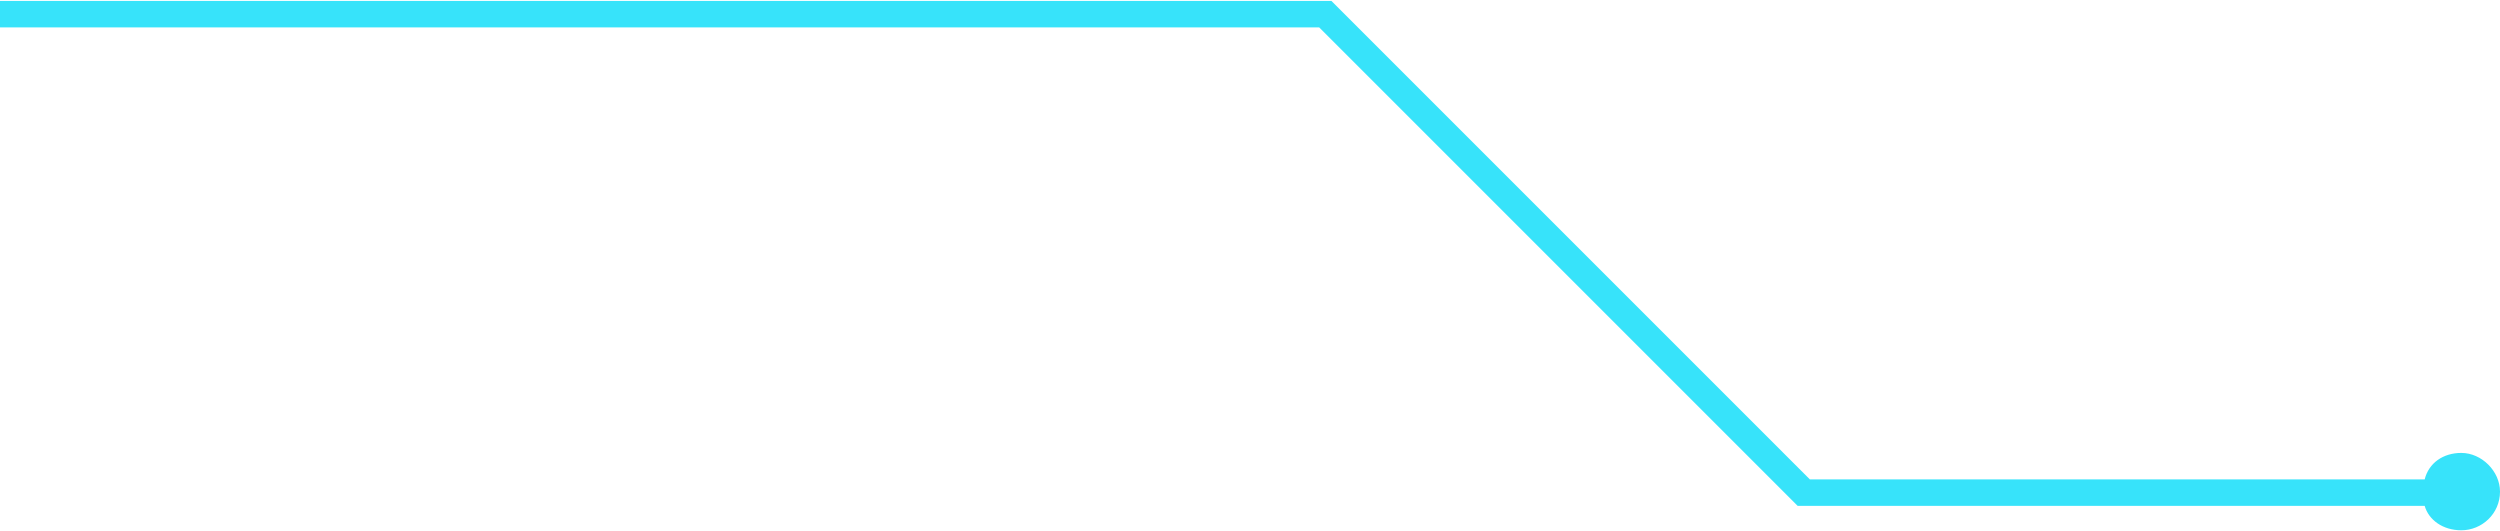 <?xml version="1.0" encoding="UTF-8"?> <svg xmlns="http://www.w3.org/2000/svg" xmlns:xlink="http://www.w3.org/1999/xlink" xmlns:xodm="http://www.corel.com/coreldraw/odm/2003" xml:space="preserve" width="400px" height="85px" version="1.1" style="shape-rendering:geometricPrecision; text-rendering:geometricPrecision; image-rendering:optimizeQuality; fill-rule:evenodd; clip-rule:evenodd" viewBox="0 0 12.28 2.6"> <defs> <style type="text/css"> .fil0 {fill:#37E3FA;fill-rule:nonzero} </style> </defs> <g id="Слой_x0020_1">  <path class="fil0" d="M11.91 2.35c0.02,-0.08 0.09,-0.13 0.18,-0.13 0.1,0 0.19,0.09 0.19,0.19 0,0.11 -0.09,0.19 -0.19,0.19 -0.09,0 -0.16,-0.05 -0.18,-0.12l-3.08 0 -2.35 -2.35 -6.48 0 0 -0.13 6.54 0 2.35 2.35 3.02 0z"></path> </g> </svg> 